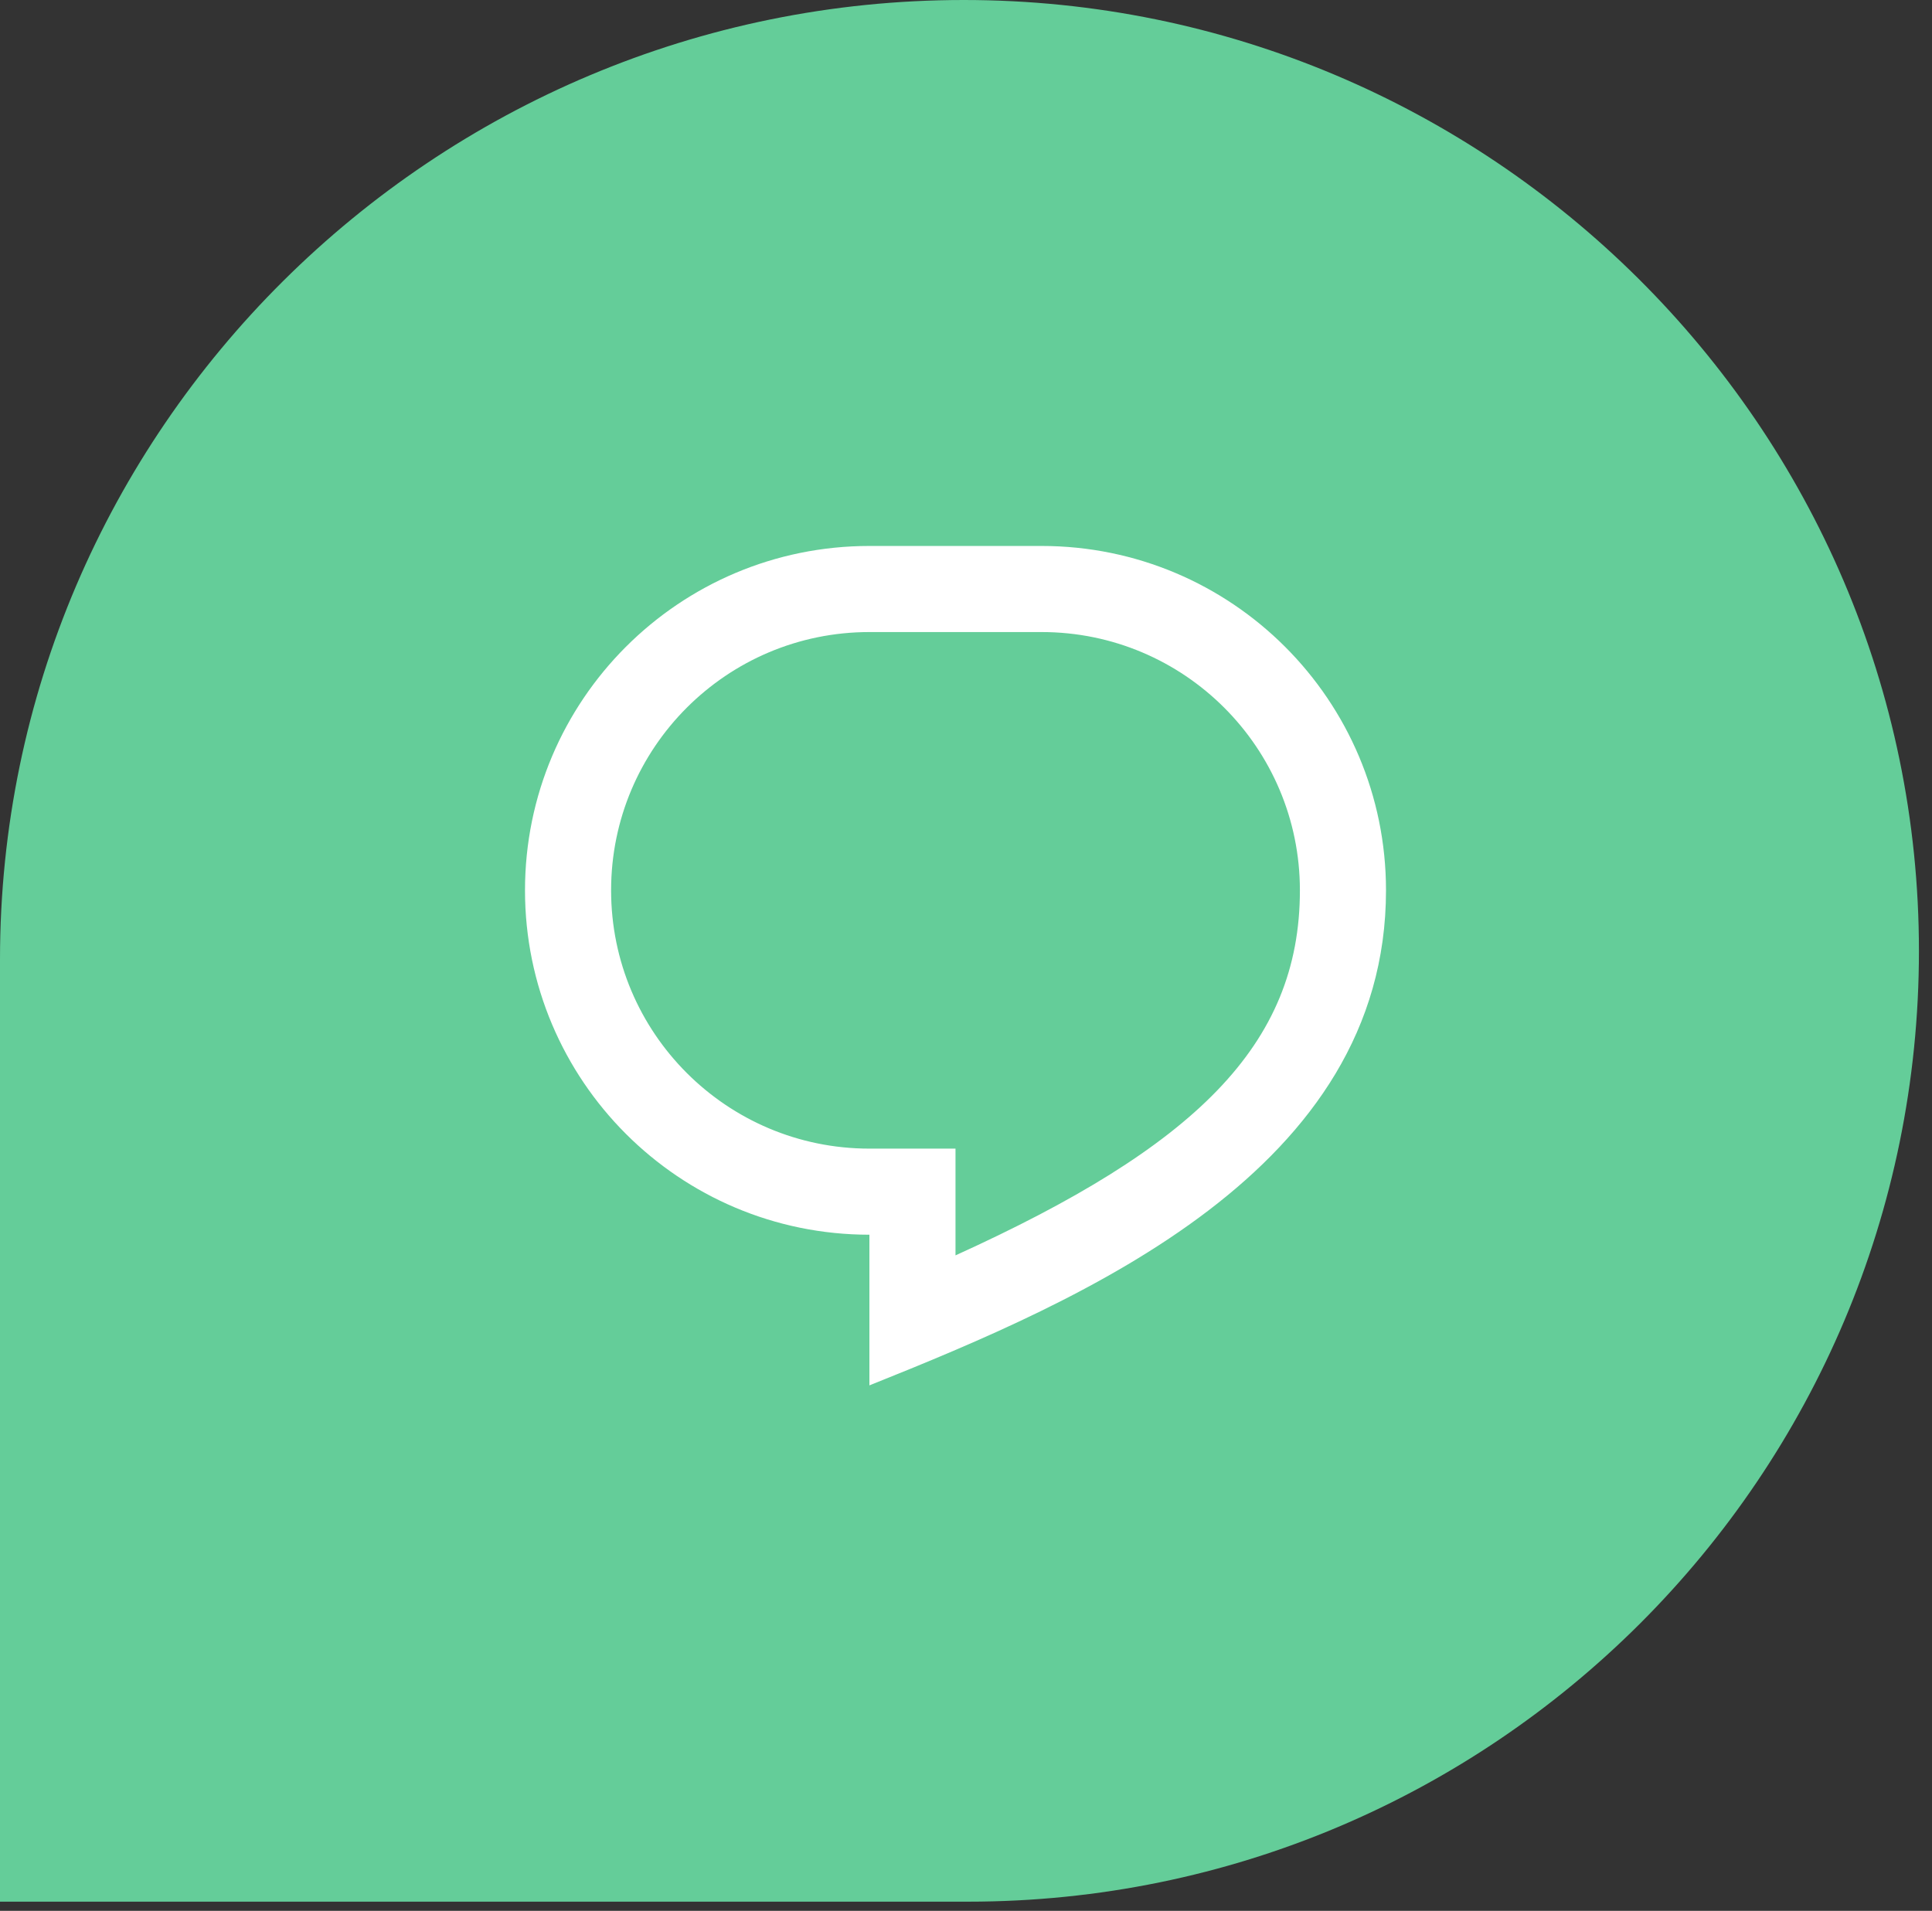 <svg width="92" height="91" viewBox="0 0 92 91" fill="none" xmlns="http://www.w3.org/2000/svg">
<rect x="0" y="0" width="92" height="91" fill="#333333" stroke="none"/>
<path d="M0 45.689C0 20.456 20.66 0 45.894 0C70.902 0 91.378 20.273 91.378 45.281C91.378 70.289 71.105 90.562 46.097 90.562H0V45.689Z" fill="#64CD99"/>
<path d="M49.6 26H41.4C32.343 26 25 33.343 25 42.4C25 51.458 32.343 58.8 41.4 58.8V65.975C51.65 61.875 66 55.725 66 42.4C66 33.343 58.657 26 49.6 26ZM45.5 54.7H41.4C34.607 54.7 29.1 49.193 29.1 42.4C29.1 35.607 34.607 30.1 41.4 30.1H49.6C56.393 30.1 61.9 35.607 61.9 42.4C61.9 49.8 56.853 54.63 45.5 59.784V54.7Z" fill="white"/>
</svg>
